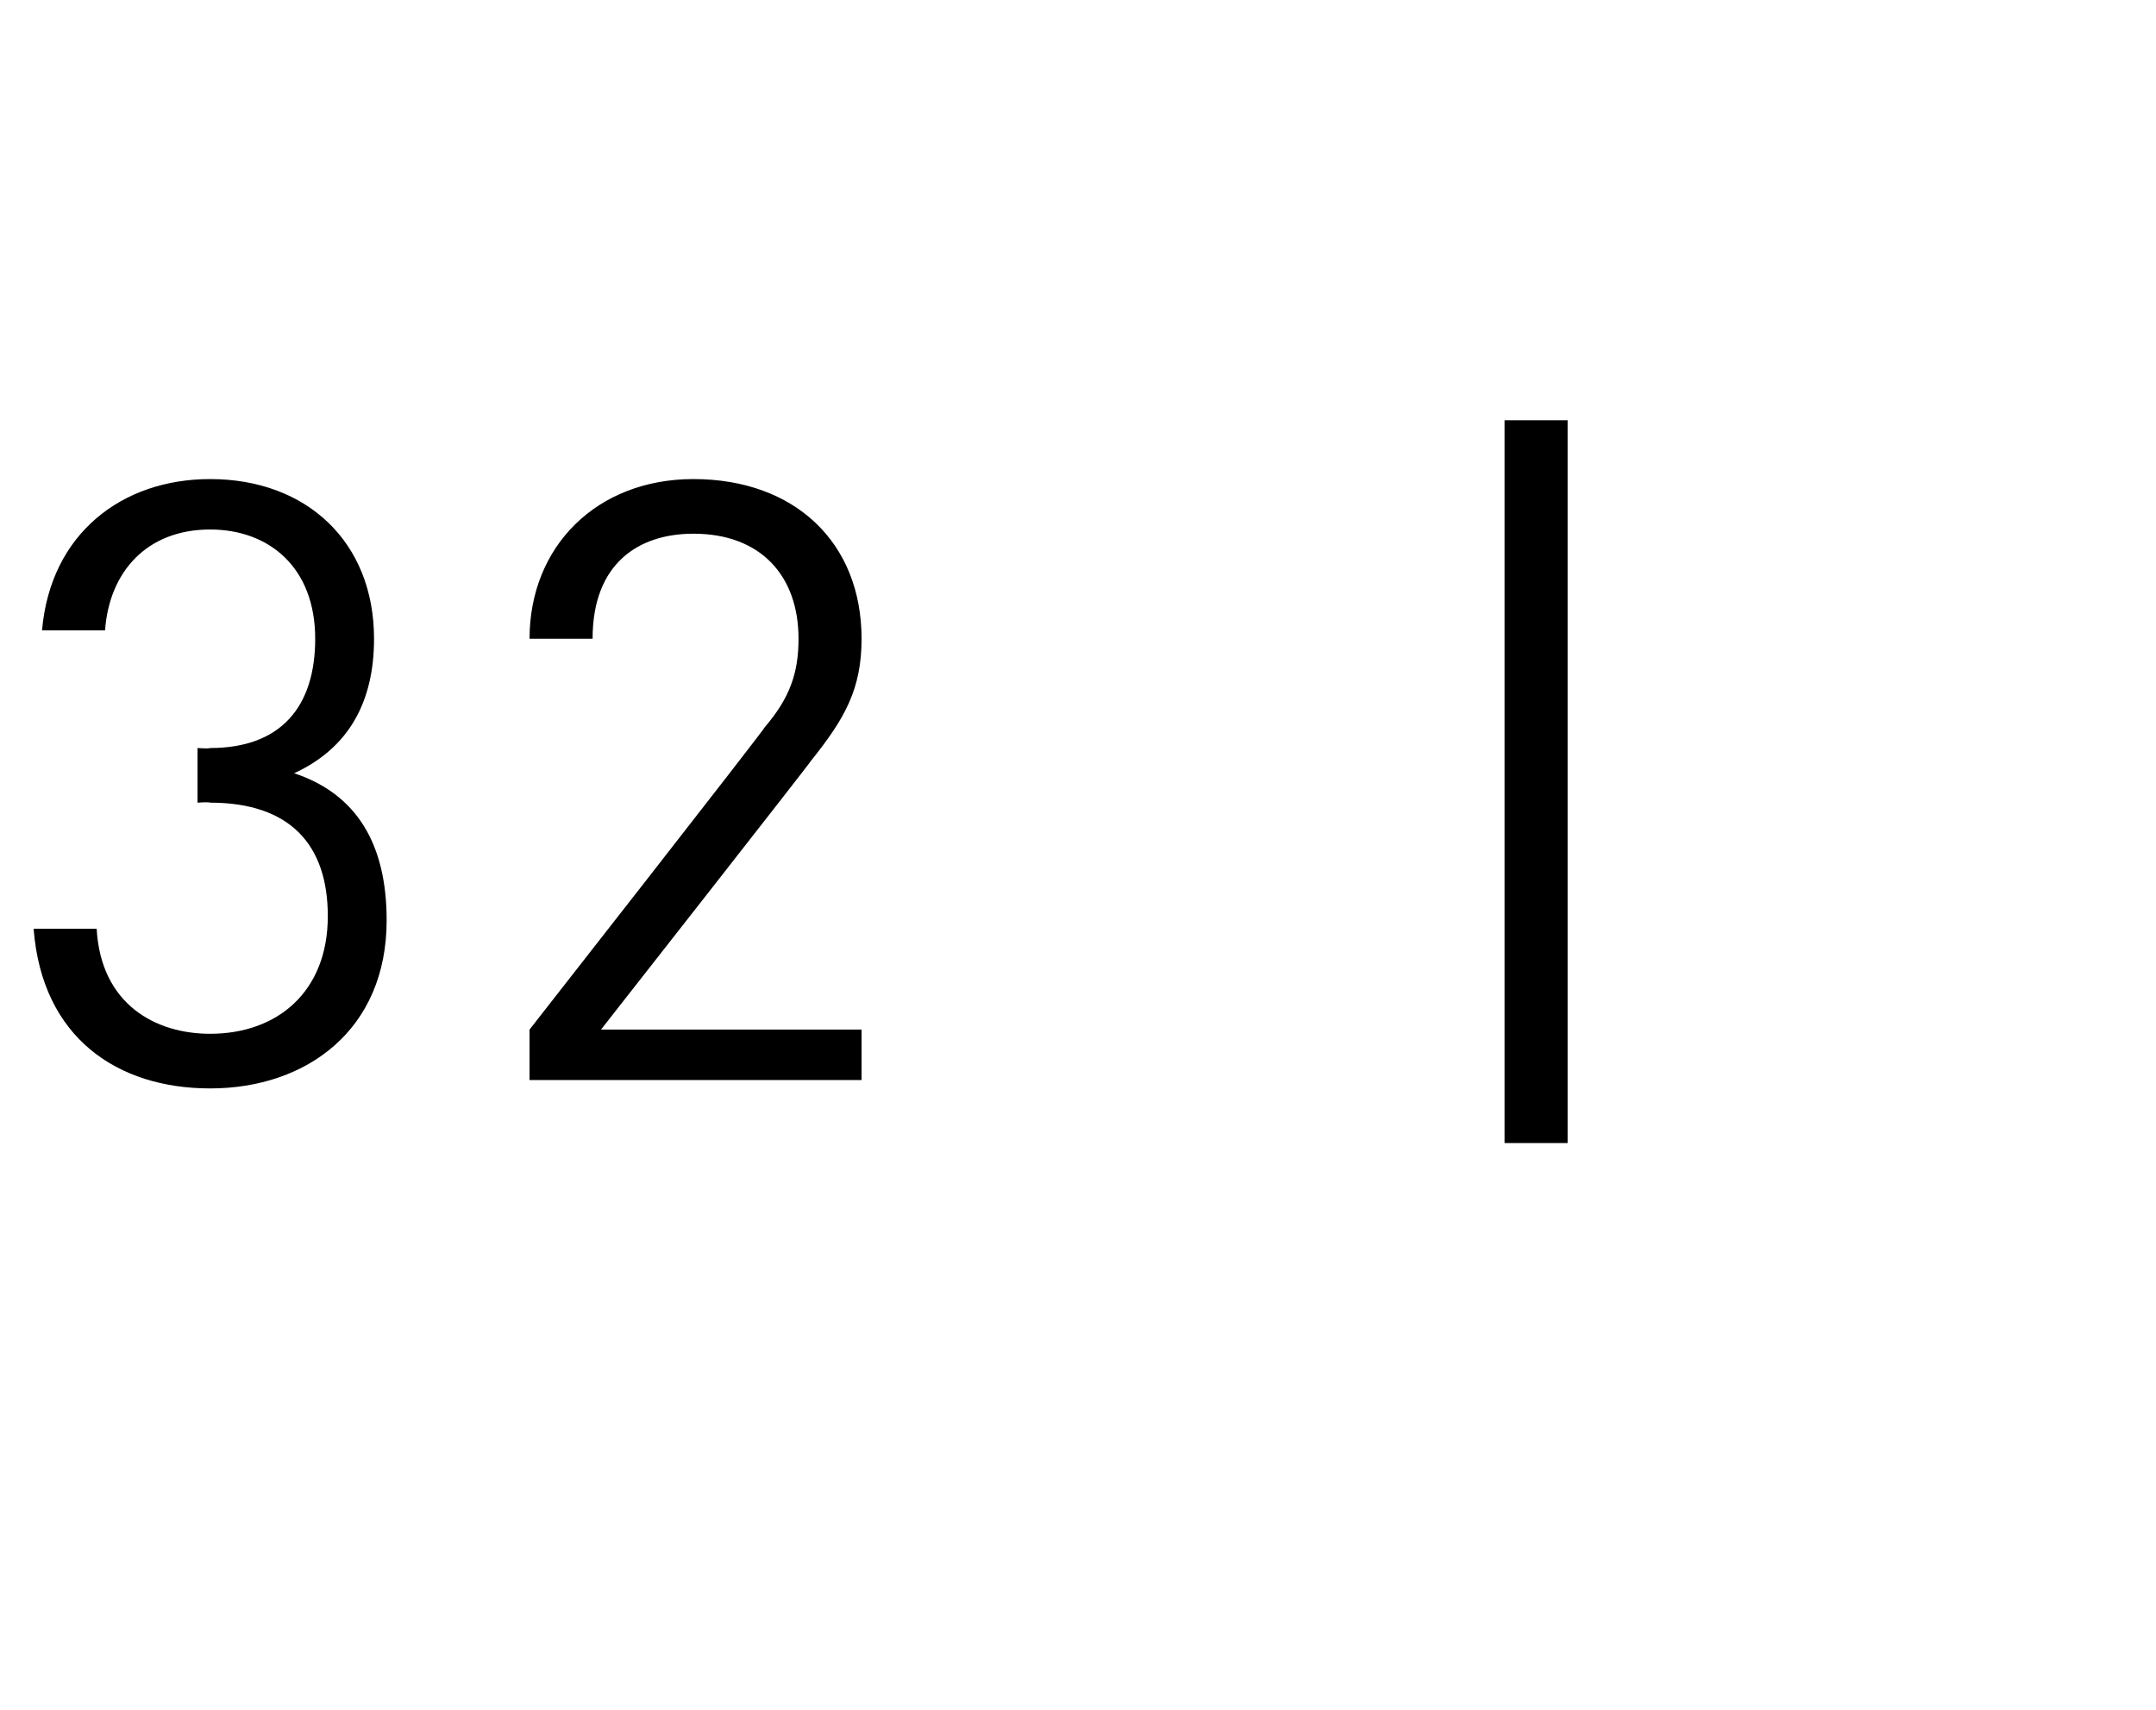<?xml version="1.0" standalone="no"?><!DOCTYPE svg PUBLIC "-//W3C//DTD SVG 1.1//EN" "http://www.w3.org/Graphics/SVG/1.1/DTD/svg11.dtd"><svg xmlns="http://www.w3.org/2000/svg" version="1.1" width="51.3px" height="40.7px" viewBox="0 -1 51.3 40.7" style="top:-1px"><desc>32 |</desc><defs/><g id="Polygon111873"><path d="m5 24.9c-2.2 0-4-1.2-4.2-3.8c0 0 1.5 0 1.5 0c.1 1.8 1.4 2.5 2.7 2.5c1.6 0 2.8-1 2.8-2.8c0-1.7-.9-2.7-2.8-2.7c-.04-.02-.3 0-.3 0l0-1.3c0 0 .26.02.3 0c1.7 0 2.5-1 2.5-2.6c0-1.7-1.1-2.6-2.5-2.6c-1.5 0-2.4 1-2.5 2.4c0 0-1.5 0-1.5 0c.2-2.3 1.9-3.6 4-3.6c2.3 0 3.9 1.5 3.9 3.8c0 1.5-.6 2.6-1.9 3.2c1.5.5 2.2 1.7 2.2 3.5c0 2.6-1.9 4-4.2 4zm7.6-.2l0-1.2c0 0 5.62-7.18 5.6-7.2c.6-.7.8-1.3.8-2.1c0-1.5-.9-2.5-2.5-2.5c-1.3 0-2.4.7-2.4 2.5c0 0-1.5 0-1.5 0c0-2.2 1.6-3.8 3.9-3.8c2.4 0 4 1.5 4 3.8c0 1.2-.4 1.9-1.2 2.9c.02 0-5 6.4-5 6.4l6.2 0l0 1.2l-7.9 0zm23.2 1.5l0-17.2l1.5 0l0 17.2l-1.5 0z" stroke="none" fill="#000"/></g></svg>